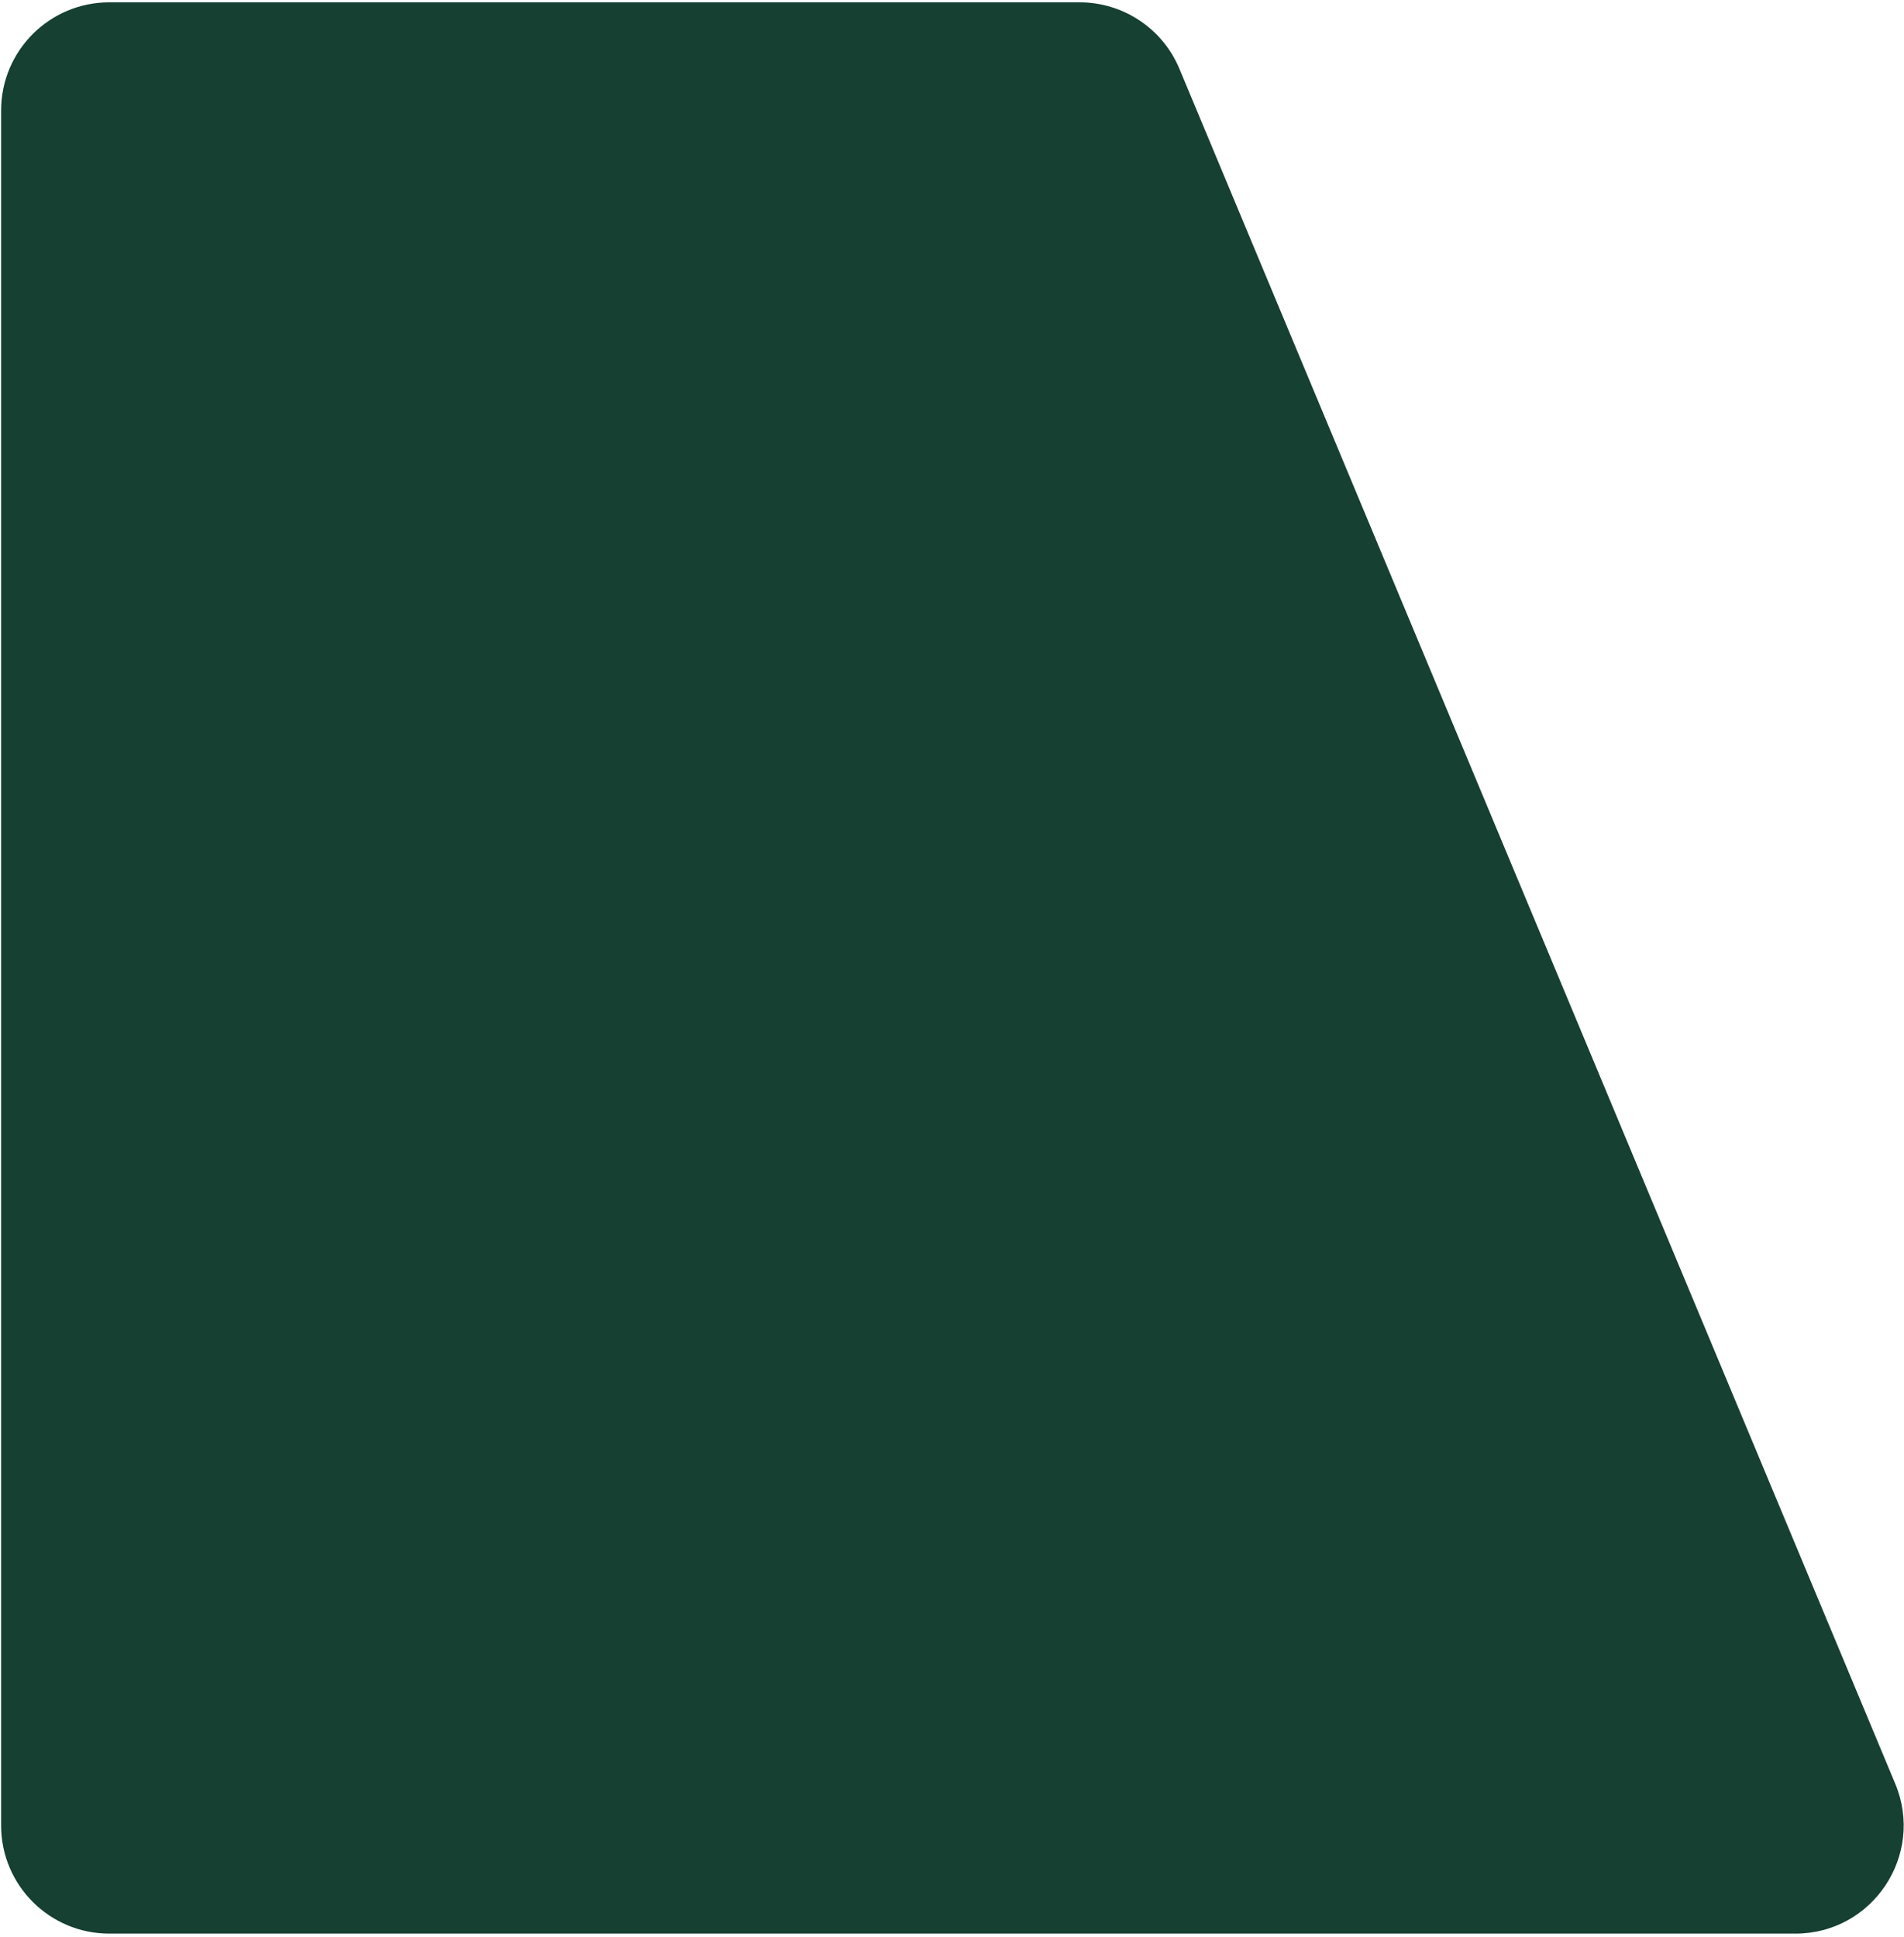 <svg width="528" height="537" viewBox="0 0 528 537" fill="none" xmlns="http://www.w3.org/2000/svg">
<path d="M525.571 494.588C533.821 514.351 519.302 536.145 497.886 536.145H30.306C13.738 536.145 0.306 522.714 0.306 506.145V30.645C0.306 14.076 13.738 0.645 30.306 0.645H299.385C311.489 0.645 322.407 7.918 327.07 19.088L525.571 494.588Z" fill="#164031"/>
</svg>
